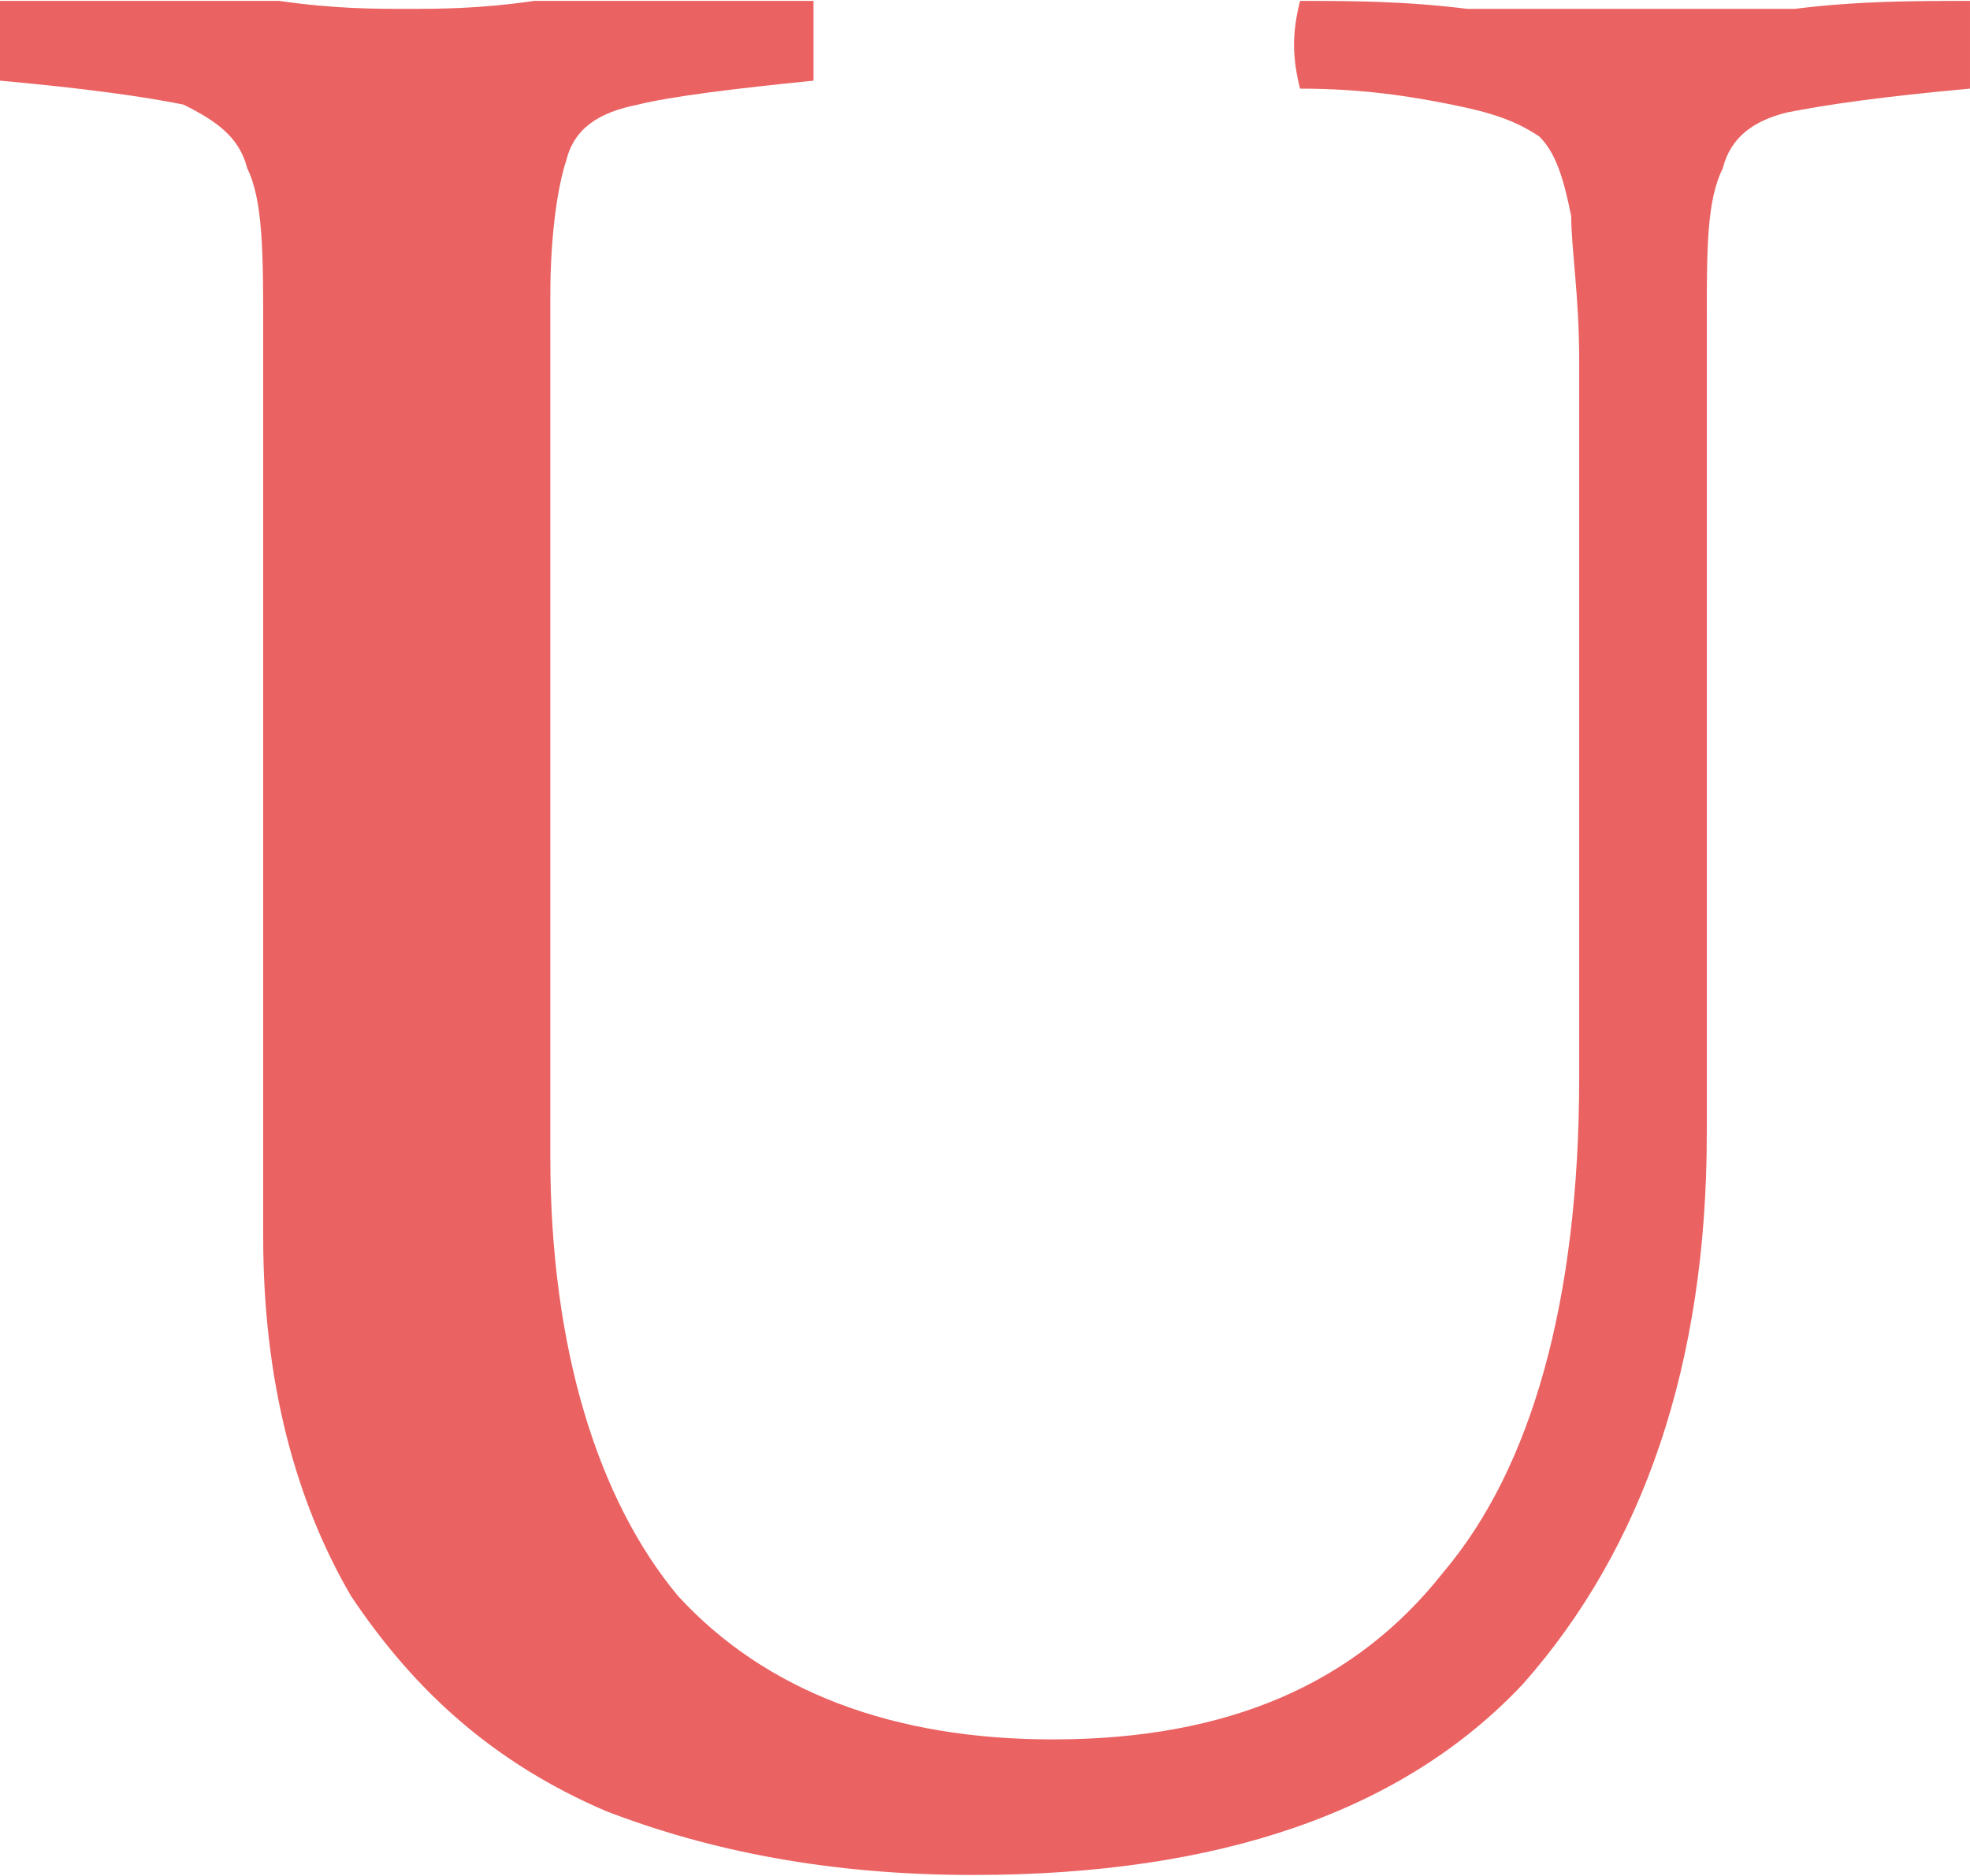 <?xml version="1.0" encoding="UTF-8"?> <!-- Creator: CorelDRAW X7 --> <svg xmlns="http://www.w3.org/2000/svg" xmlns:xlink="http://www.w3.org/1999/xlink" xml:space="preserve" width="14.708mm" height="14.007mm" style="shape-rendering:geometricPrecision; text-rendering:geometricPrecision; image-rendering:optimizeQuality; fill-rule:evenodd; clip-rule:evenodd" viewBox="0 0 247 235"> <defs> <style type="text/css"> <![CDATA[ .fil0 {fill:#EB6262} ]]> </style> </defs> <g id="Слой_x0020_1">  <path class="fil0" d="M0 0c5,0 10,0 16,0 7,0 13,0 19,0 7,1 12,1 16,1 4,0 9,0 16,-1 6,0 12,0 19,0 6,0 11,0 16,0 0,3 0,7 0,10 -10,1 -18,2 -22,3 -5,1 -8,3 -9,7 -1,3 -2,9 -2,17l0 108c0,24 6,43 16,55 11,12 27,18 47,18 22,0 38,-7 49,-21 11,-13 17,-34 17,-62l0 -90c0,-8 -1,-14 -1,-18 -1,-5 -2,-8 -4,-10 -3,-2 -6,-3 -11,-4 -5,-1 -11,-2 -19,-2 -1,-4 -1,-7 0,-11 6,0 13,0 21,1 8,0 15,0 20,0 6,0 13,0 21,0 8,-1 15,-1 22,-1 0,4 0,7 0,11 -11,1 -18,2 -23,3 -4,1 -7,3 -8,7 -2,4 -2,10 -2,19l0 102c0,29 -8,52 -23,69 -15,16 -38,24 -69,24 -18,0 -33,-3 -46,-8 -14,-6 -24,-15 -32,-27 -7,-12 -11,-27 -11,-45l0 -114c0,-9 0,-16 -2,-20 -1,-4 -4,-6 -8,-8 -5,-1 -12,-2 -23,-3 0,-3 0,-6 0,-10l0 0 0 0z"></path> </g> </svg> 